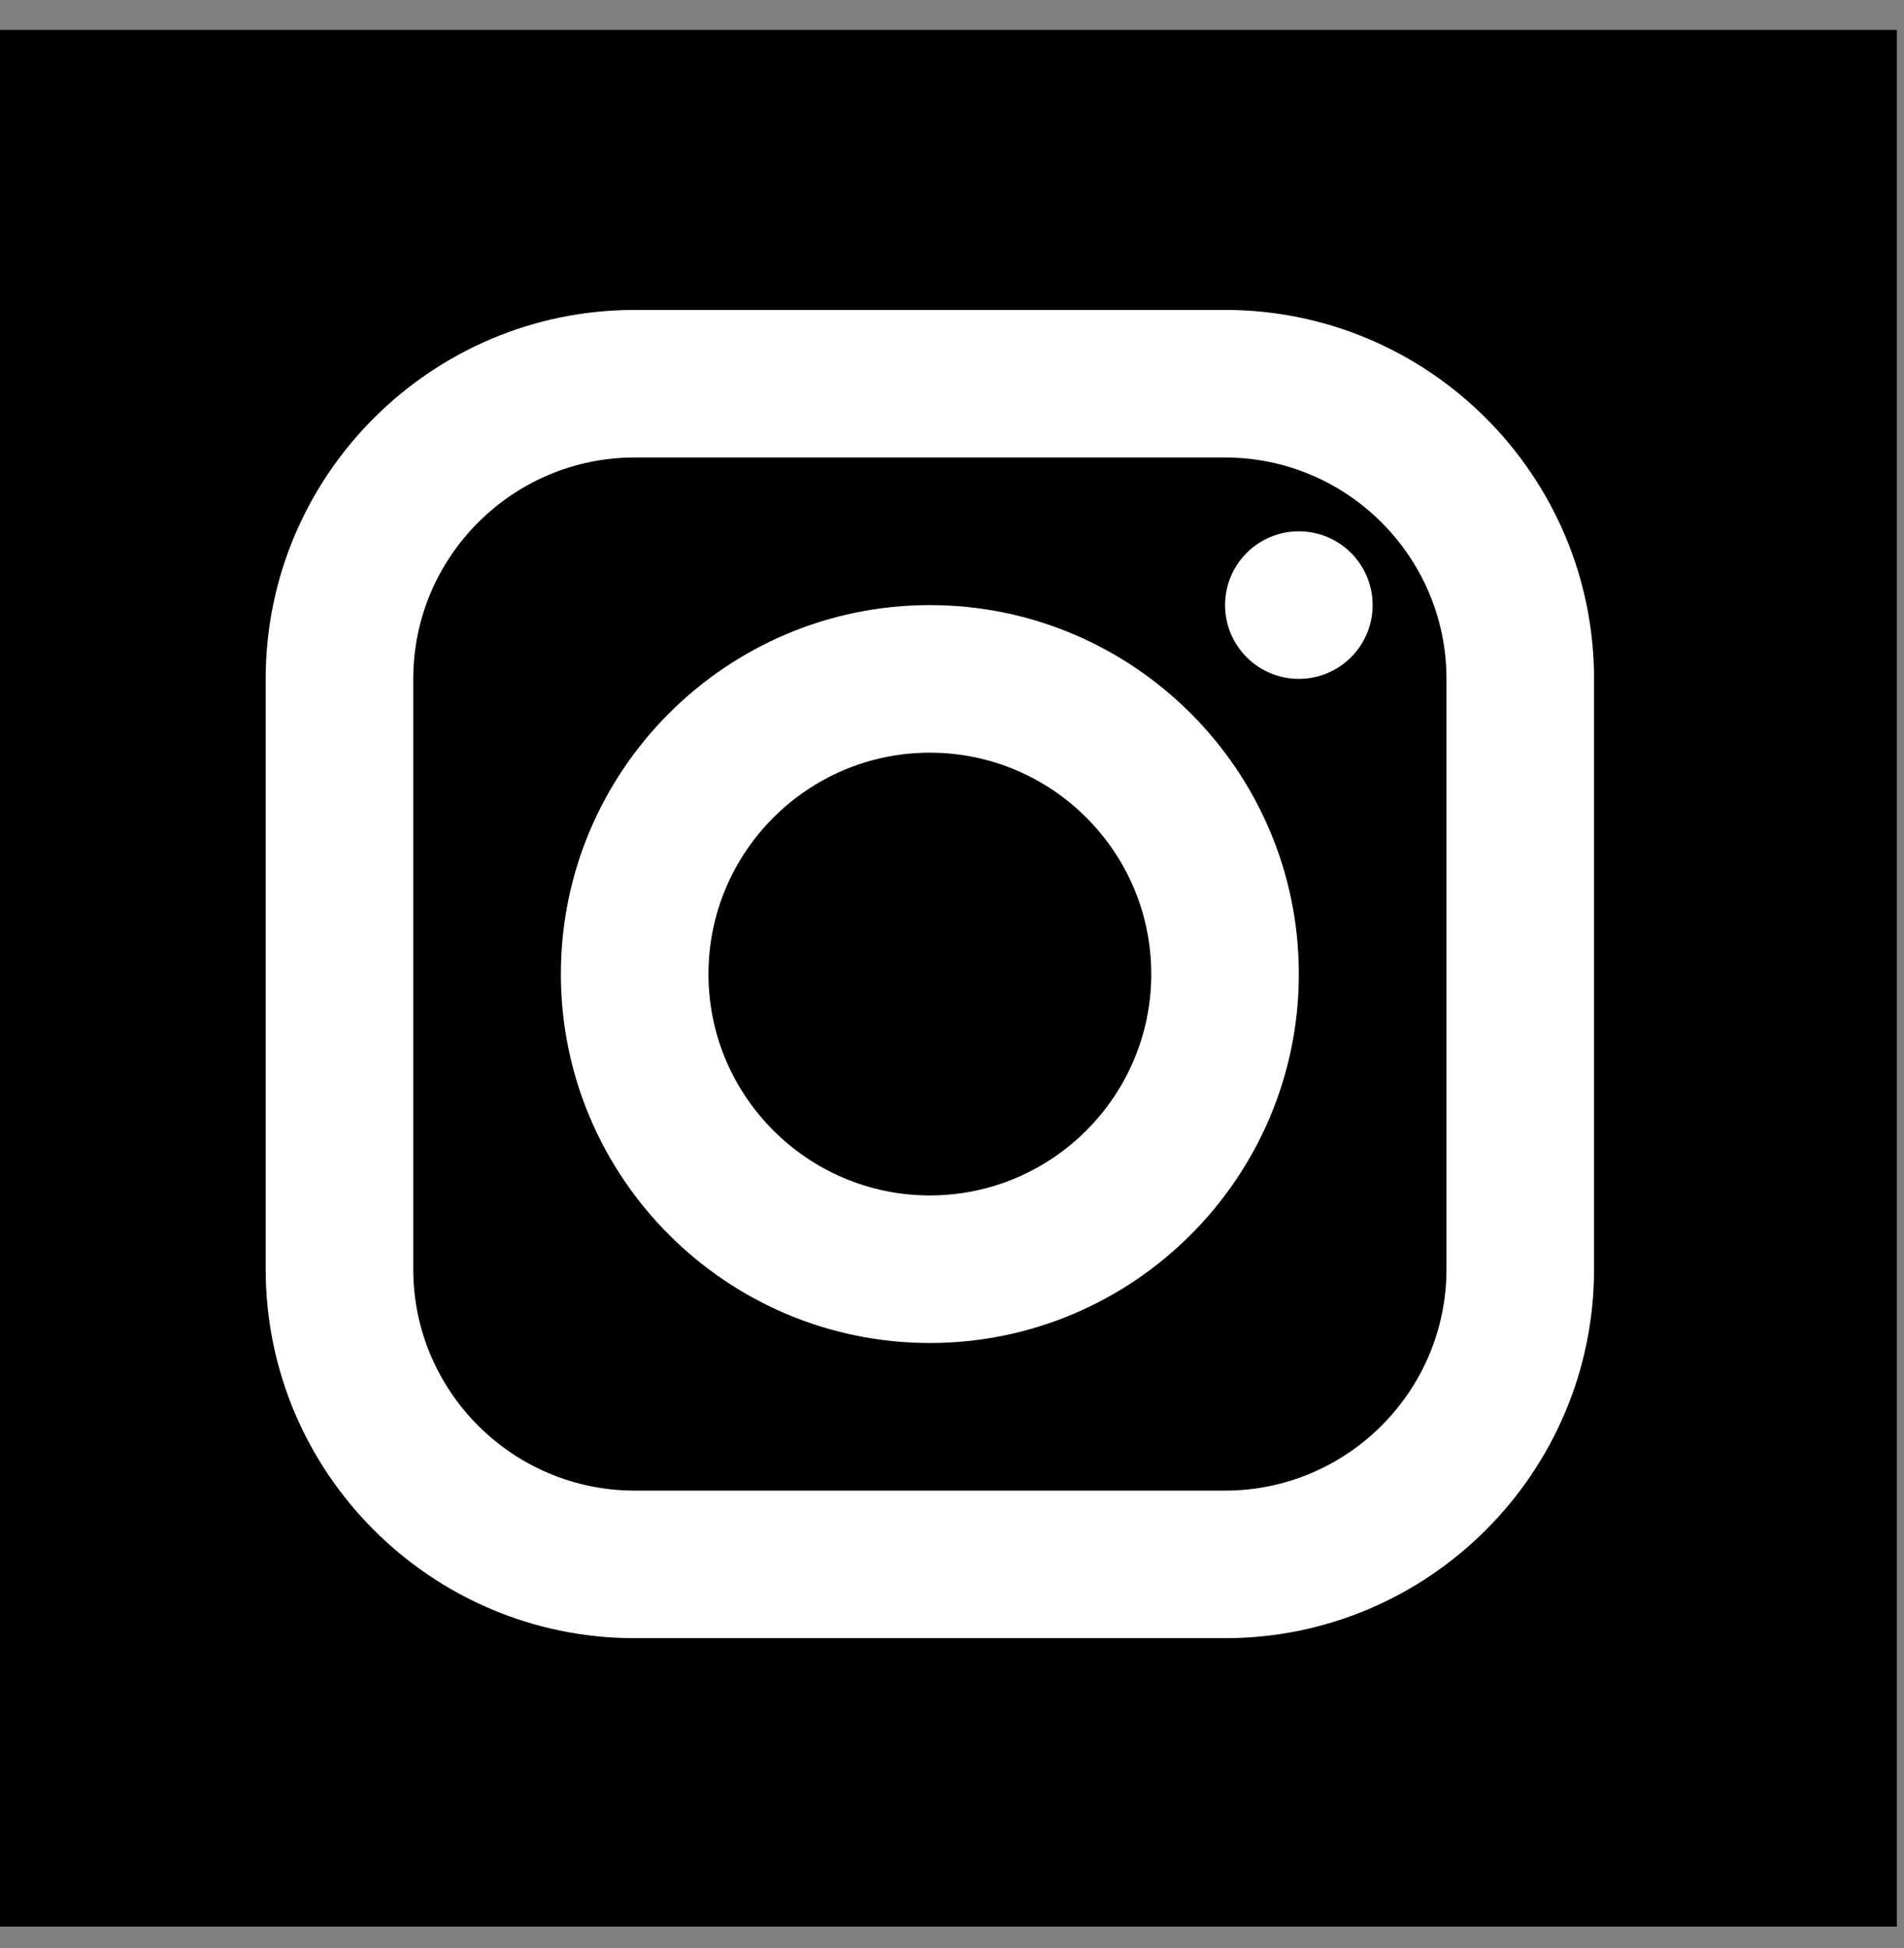 <svg width="43" height="44" viewBox="0 0 43 44" fill="none" xmlns="http://www.w3.org/2000/svg">
<rect x="0" y="0" width="43" height="44" fill="#808080" stroke="none"/>
<rect y="0.677" width="42.838" height="42.838" fill="black"/>
<path d="M14.333 7C9.738 7 6 10.738 6 15.333V28.667C6 33.262 9.738 37 14.333 37H27.667C32.262 37 36 33.262 36 28.667V15.333C36 10.738 32.262 7 27.667 7H14.333ZM14.333 10.333H27.667C30.423 10.333 32.667 12.577 32.667 15.333V28.667C32.667 31.423 30.423 33.667 27.667 33.667H14.333C11.577 33.667 9.333 31.423 9.333 28.667V15.333C9.333 12.577 11.577 10.333 14.333 10.333ZM29.333 12C28.891 12 28.467 12.176 28.155 12.488C27.842 12.801 27.667 13.225 27.667 13.667C27.667 14.109 27.842 14.533 28.155 14.845C28.467 15.158 28.891 15.333 29.333 15.333C29.775 15.333 30.199 15.158 30.512 14.845C30.824 14.533 31 14.109 31 13.667C31 13.225 30.824 12.801 30.512 12.488C30.199 12.176 29.775 12 29.333 12ZM21 13.667C16.405 13.667 12.667 17.405 12.667 22C12.667 26.595 16.405 30.333 21 30.333C25.595 30.333 29.333 26.595 29.333 22C29.333 17.405 25.595 13.667 21 13.667ZM21 17C23.757 17 26 19.243 26 22C26 24.757 23.757 27 21 27C18.243 27 16 24.757 16 22C16 19.243 18.243 17 21 17Z" fill="white"/>
</svg>

